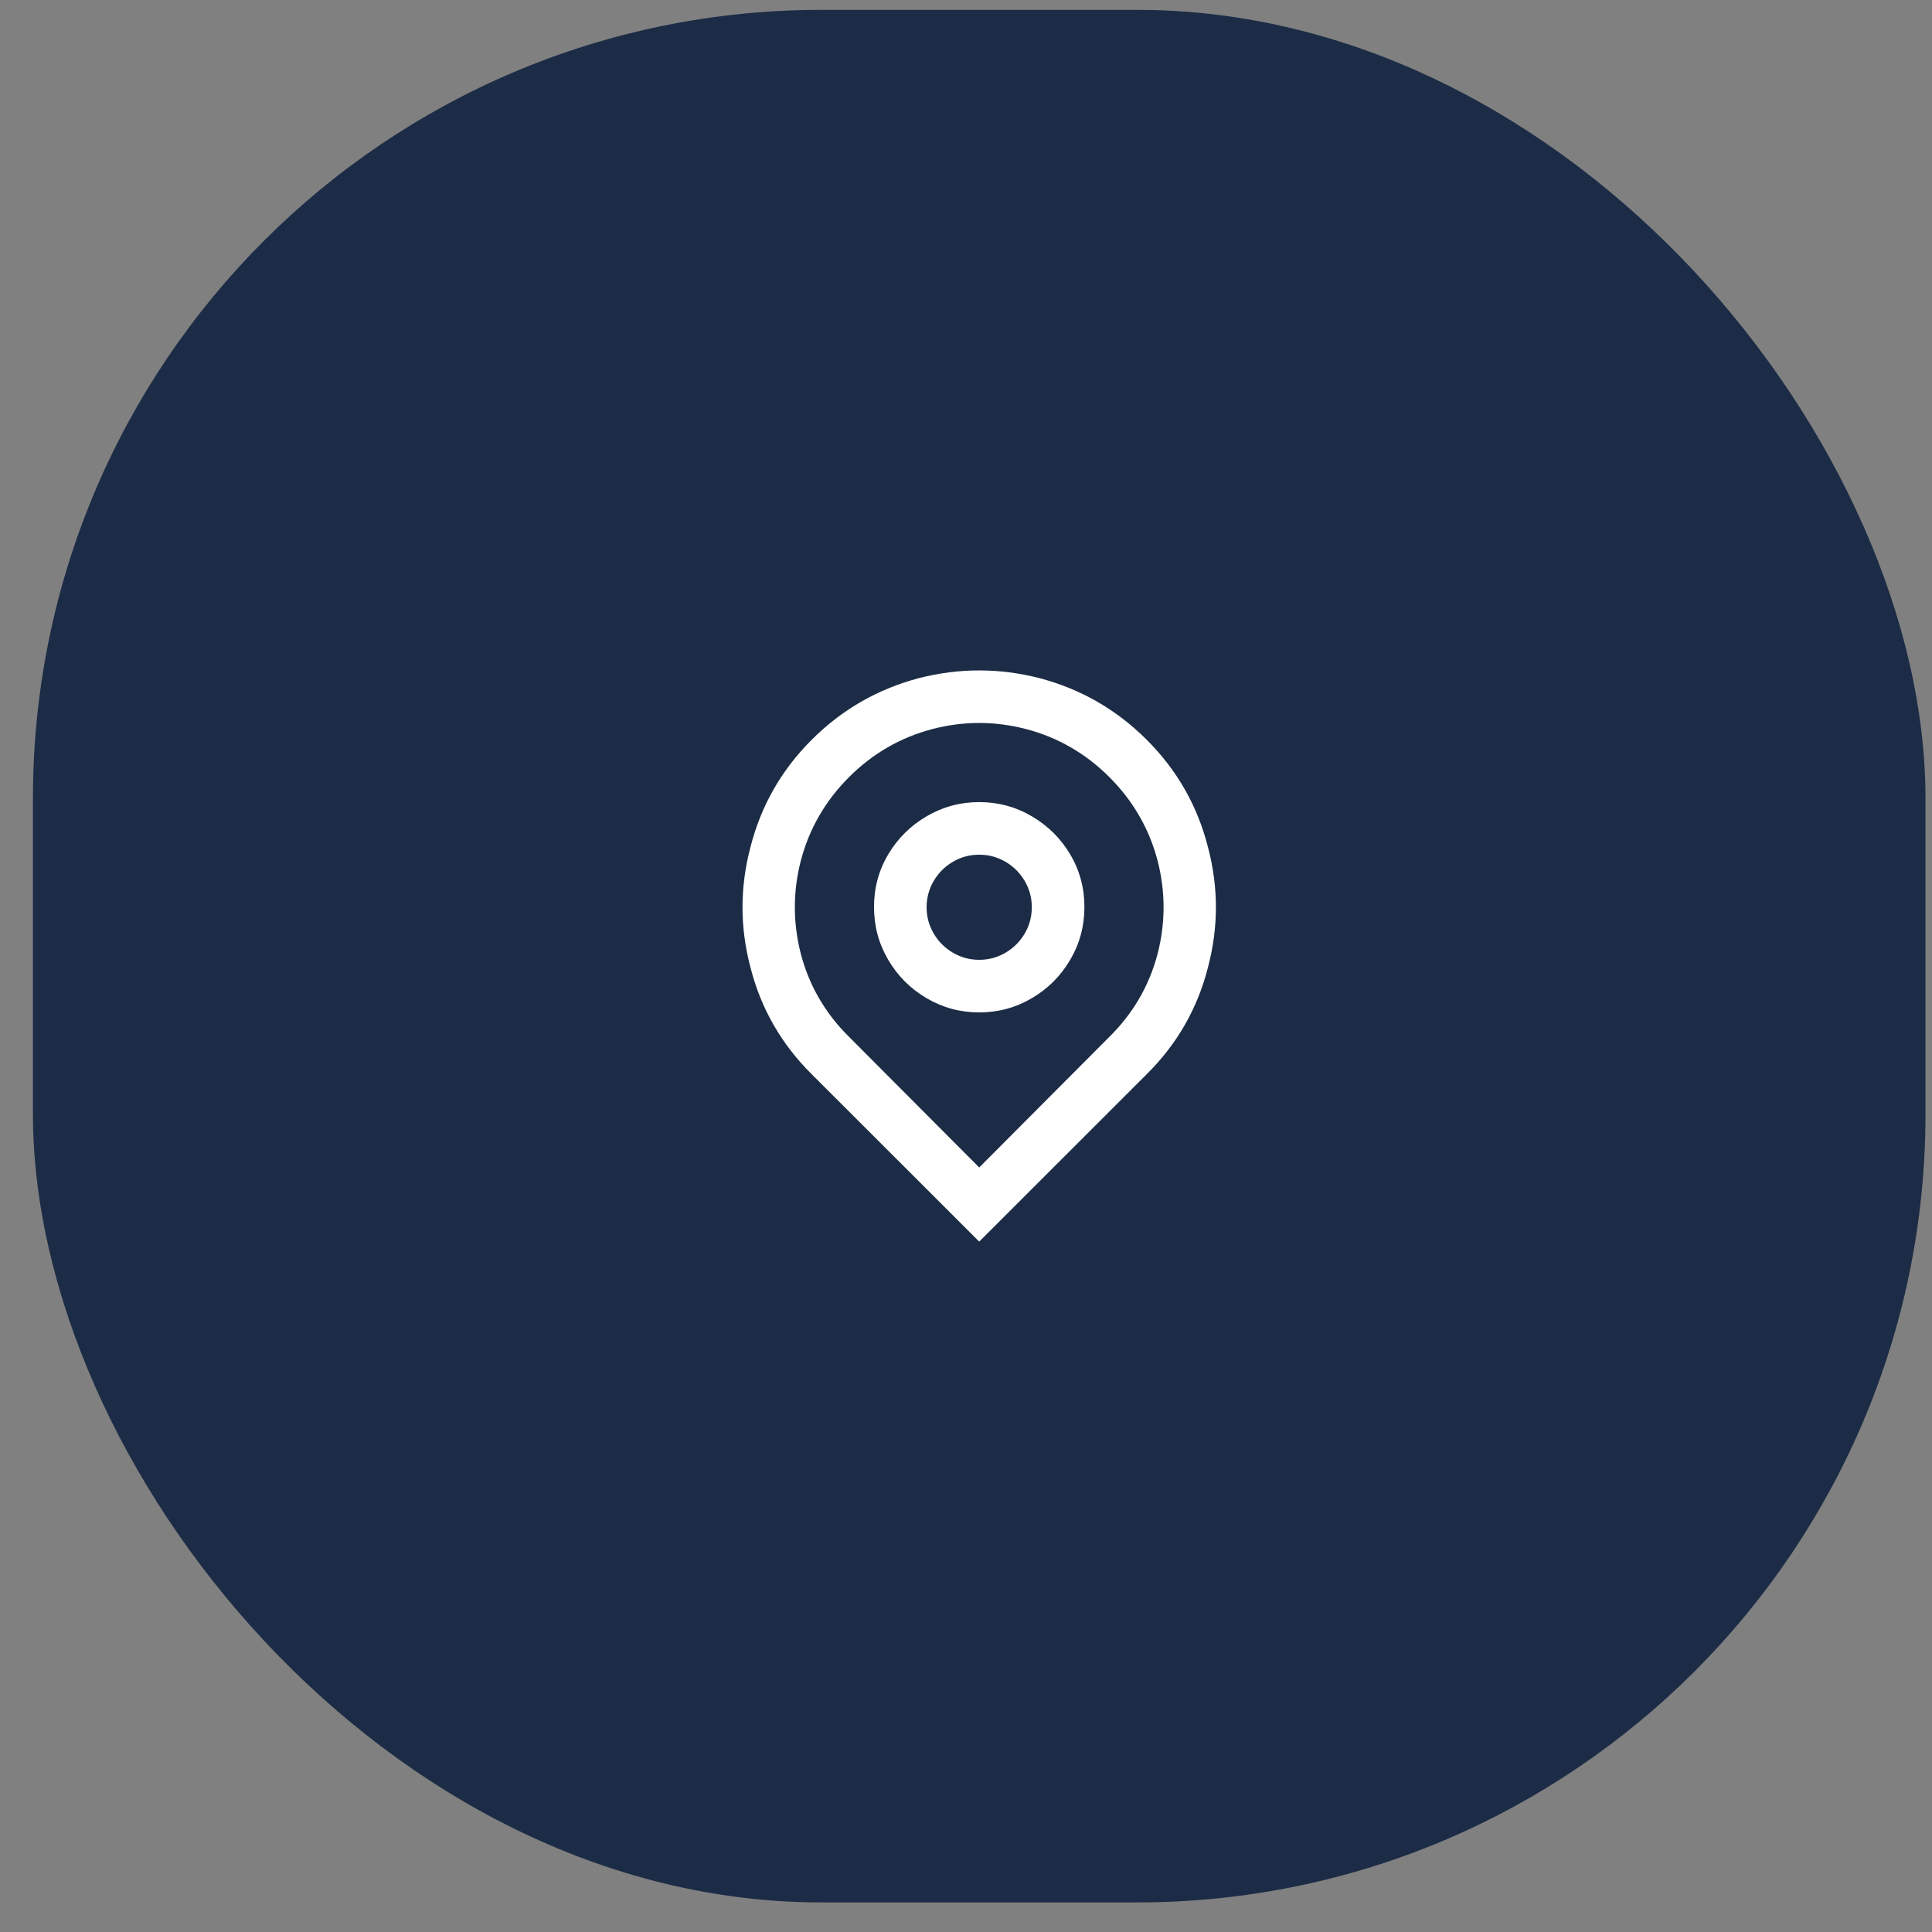 <?xml version="1.0" encoding="UTF-8"?> <svg xmlns="http://www.w3.org/2000/svg" width="49" height="49" viewBox="0 0 49 49" fill="none"><rect x="0" y="0" width="49" height="49" fill="#808080" stroke="none"/><rect x="0.835" y="0.25" width="48" height="48" rx="20" fill="#1C2C46"></rect><path d="M24.835 29.61L28.13 26.303C28.735 25.708 29.144 25.006 29.358 24.197C29.562 23.405 29.562 22.614 29.358 21.823C29.144 21.014 28.737 20.31 28.137 19.71C27.537 19.11 26.832 18.703 26.022 18.49C25.231 18.285 24.439 18.285 23.648 18.49C22.838 18.703 22.133 19.11 21.533 19.71C20.933 20.31 20.526 21.014 20.312 21.823C20.108 22.614 20.108 23.405 20.312 24.197C20.526 25.006 20.935 25.708 21.54 26.303L24.835 29.61ZM24.835 31.49L20.592 27.25C19.819 26.485 19.298 25.579 19.032 24.53C18.765 23.517 18.765 22.503 19.032 21.49C19.298 20.441 19.816 19.532 20.586 18.763C21.355 17.994 22.265 17.472 23.314 17.197C24.328 16.939 25.342 16.939 26.356 17.197C27.405 17.472 28.315 17.994 29.084 18.763C29.854 19.532 30.372 20.441 30.638 21.49C30.905 22.503 30.905 23.517 30.638 24.53C30.372 25.579 29.851 26.485 29.078 27.25L24.835 31.49ZM24.835 24.343C25.075 24.343 25.297 24.283 25.502 24.163C25.707 24.043 25.869 23.881 25.989 23.677C26.109 23.472 26.169 23.25 26.169 23.01C26.169 22.77 26.109 22.548 25.989 22.343C25.869 22.139 25.707 21.977 25.502 21.857C25.297 21.737 25.075 21.677 24.835 21.677C24.595 21.677 24.372 21.737 24.168 21.857C23.963 21.977 23.801 22.139 23.681 22.343C23.561 22.548 23.501 22.77 23.501 23.01C23.501 23.25 23.561 23.472 23.681 23.677C23.801 23.881 23.963 24.043 24.168 24.163C24.372 24.283 24.595 24.343 24.835 24.343ZM24.835 25.677C24.355 25.677 23.91 25.557 23.501 25.317C23.092 25.077 22.767 24.752 22.527 24.343C22.287 23.934 22.167 23.488 22.167 23.003C22.167 22.519 22.287 22.074 22.527 21.67C22.767 21.265 23.092 20.943 23.501 20.703C23.91 20.463 24.355 20.343 24.835 20.343C25.315 20.343 25.76 20.463 26.169 20.703C26.578 20.943 26.903 21.265 27.143 21.67C27.383 22.074 27.503 22.519 27.503 23.003C27.503 23.488 27.383 23.934 27.143 24.343C26.903 24.752 26.578 25.077 26.169 25.317C25.76 25.557 25.315 25.677 24.835 25.677Z" fill="white"></path></svg> 